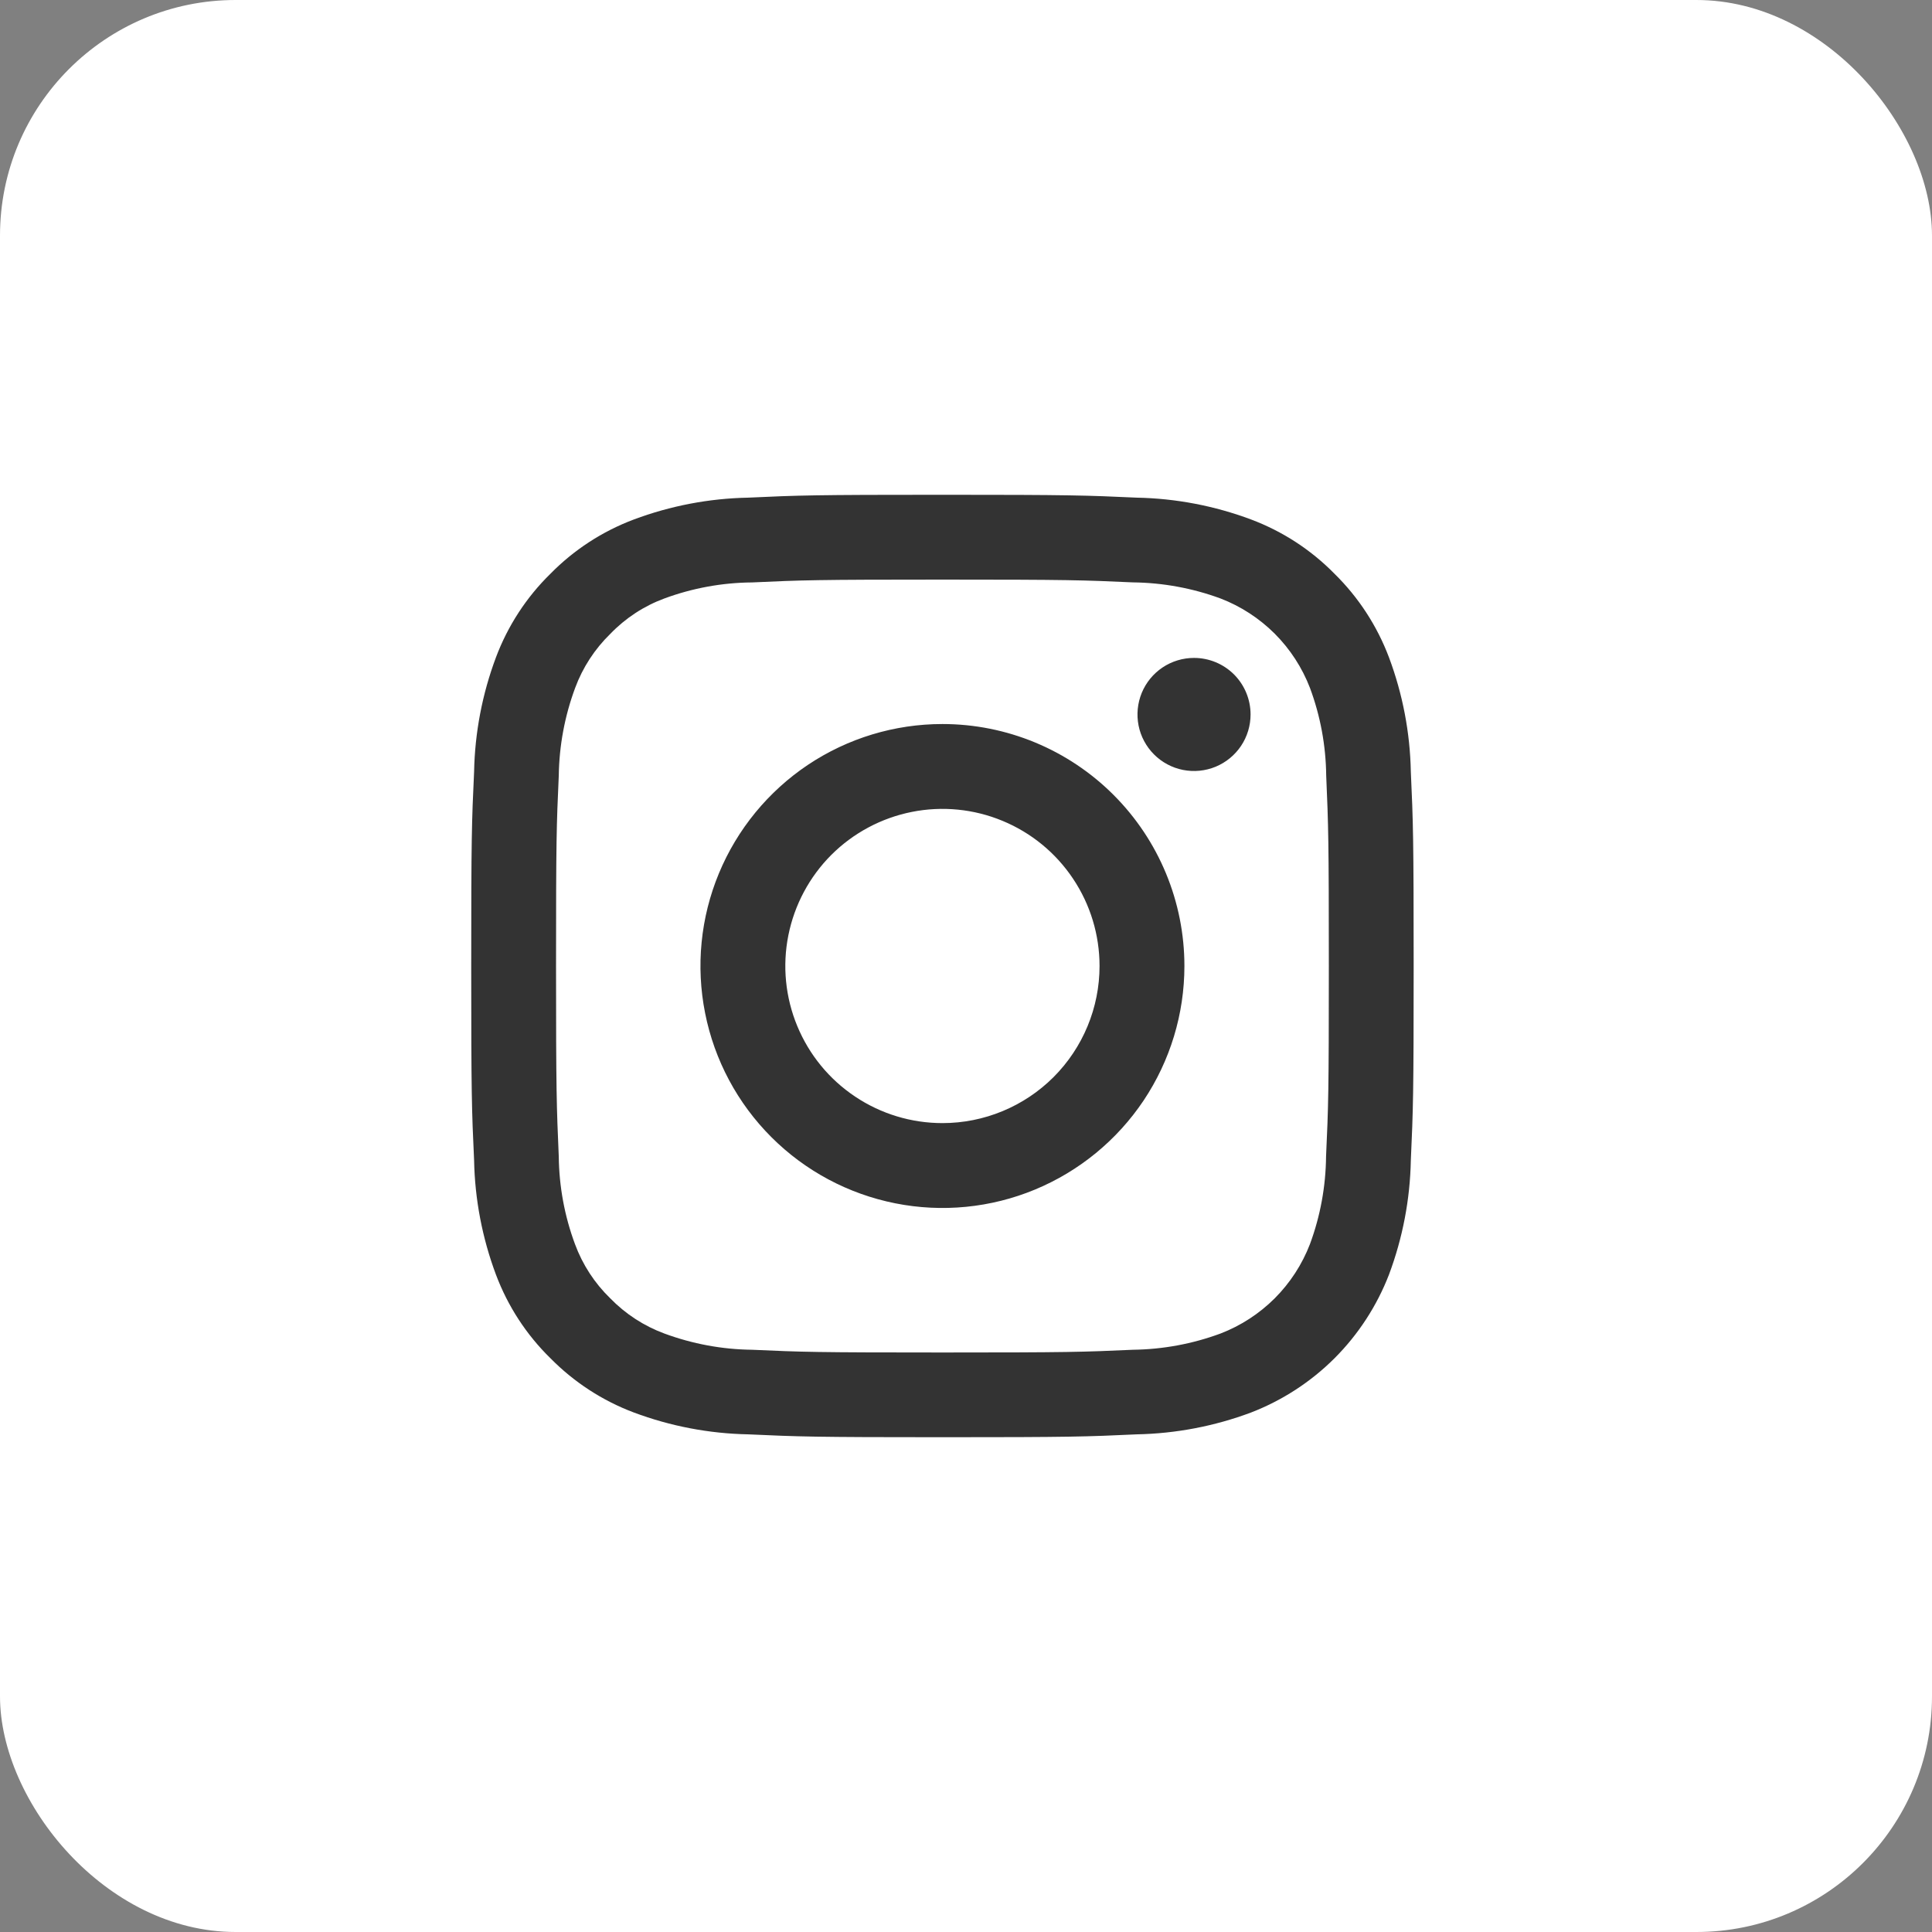 <?xml version="1.0" encoding="UTF-8"?> <svg xmlns="http://www.w3.org/2000/svg" width="41" height="41" viewBox="0 0 41 41" fill="none"><rect x="0" y="0" width="41" height="41" fill="#808080" stroke="none"/><rect width="41" height="41" rx="5" fill="white"></rect><path d="M20 15.365C18.984 15.365 17.992 15.666 17.147 16.23C16.303 16.795 15.645 17.597 15.256 18.535C14.867 19.473 14.765 20.506 14.964 21.502C15.162 22.498 15.651 23.413 16.369 24.131C17.087 24.849 18.002 25.338 18.998 25.536C19.994 25.735 21.027 25.633 21.965 25.244C22.903 24.855 23.705 24.197 24.27 23.353C24.834 22.508 25.135 21.516 25.135 20.5C25.135 19.138 24.594 17.832 23.631 16.869C22.668 15.906 21.362 15.365 20 15.365ZM20 23.834C19.341 23.834 18.696 23.639 18.148 23.272C17.599 22.906 17.172 22.385 16.92 21.776C16.667 21.167 16.601 20.496 16.73 19.85C16.859 19.203 17.176 18.609 17.642 18.142C18.109 17.676 18.703 17.359 19.35 17.23C19.996 17.101 20.667 17.167 21.276 17.42C21.885 17.672 22.406 18.099 22.772 18.648C23.139 19.196 23.334 19.841 23.334 20.5C23.334 21.384 22.983 22.232 22.358 22.858C21.732 23.483 20.884 23.834 20 23.834ZM26.539 15.162C26.539 15.399 26.469 15.631 26.337 15.829C26.205 16.026 26.017 16.18 25.798 16.271C25.579 16.361 25.338 16.385 25.105 16.339C24.872 16.293 24.658 16.178 24.491 16.011C24.323 15.843 24.208 15.629 24.162 15.396C24.116 15.163 24.14 14.922 24.23 14.703C24.321 14.483 24.475 14.296 24.672 14.164C24.87 14.032 25.102 13.962 25.339 13.962C25.657 13.962 25.962 14.088 26.188 14.313C26.413 14.539 26.539 14.844 26.539 15.162ZM29.476 13.95C29.224 13.283 28.831 12.678 28.322 12.178C27.823 11.669 27.219 11.276 26.552 11.025C25.775 10.734 24.954 10.577 24.124 10.561C23.058 10.512 22.717 10.5 20 10.5C17.283 10.5 16.943 10.511 15.876 10.561C15.047 10.577 14.226 10.734 13.449 11.025C12.782 11.276 12.178 11.669 11.679 12.178C11.169 12.677 10.776 13.282 10.525 13.95C10.234 14.727 10.077 15.548 10.061 16.377C10.011 17.443 10 17.784 10 20.5C10 23.216 10.011 23.557 10.061 24.623C10.077 25.452 10.234 26.273 10.525 27.05C10.776 27.718 11.169 28.323 11.679 28.822C12.179 29.33 12.783 29.724 13.45 29.975C14.227 30.266 15.048 30.423 15.877 30.439C16.944 30.488 17.285 30.5 20 30.5C22.715 30.5 23.057 30.489 24.123 30.439C24.953 30.423 25.774 30.266 26.551 29.975C27.215 29.718 27.819 29.325 28.323 28.822C28.826 28.318 29.219 27.714 29.476 27.05C29.767 26.273 29.924 25.453 29.94 24.623C29.989 23.556 30 23.216 30 20.5C30 17.784 29.989 17.443 29.94 16.377C29.924 15.548 29.767 14.727 29.476 13.95ZM28.141 24.541C28.135 25.176 28.02 25.805 27.8 26.4C27.634 26.832 27.379 27.224 27.052 27.552C26.724 27.879 26.332 28.134 25.9 28.3C25.305 28.52 24.677 28.636 24.043 28.644C22.989 28.692 22.672 28.702 20.001 28.702C17.33 28.702 17.015 28.692 15.961 28.644C15.325 28.637 14.696 28.52 14.1 28.3C13.666 28.14 13.273 27.884 12.95 27.552C12.618 27.23 12.362 26.837 12.202 26.402C11.981 25.808 11.865 25.179 11.858 24.545C11.812 23.487 11.8 23.171 11.8 20.5C11.8 17.829 11.81 17.514 11.858 16.459C11.867 15.824 11.984 15.195 12.205 14.6C12.365 14.166 12.621 13.773 12.953 13.45C13.274 13.117 13.666 12.86 14.1 12.7C14.696 12.48 15.325 12.365 15.96 12.36C17.014 12.311 17.331 12.3 20 12.3C22.669 12.3 22.987 12.311 24.042 12.359C24.676 12.366 25.305 12.481 25.9 12.7C26.332 12.866 26.724 13.121 27.052 13.448C27.379 13.776 27.634 14.168 27.8 14.6C28.021 15.194 28.137 15.823 28.144 16.457C28.19 17.514 28.2 17.83 28.2 20.5C28.2 23.17 28.19 23.486 28.141 24.541Z" fill="#333333"></path></svg> 